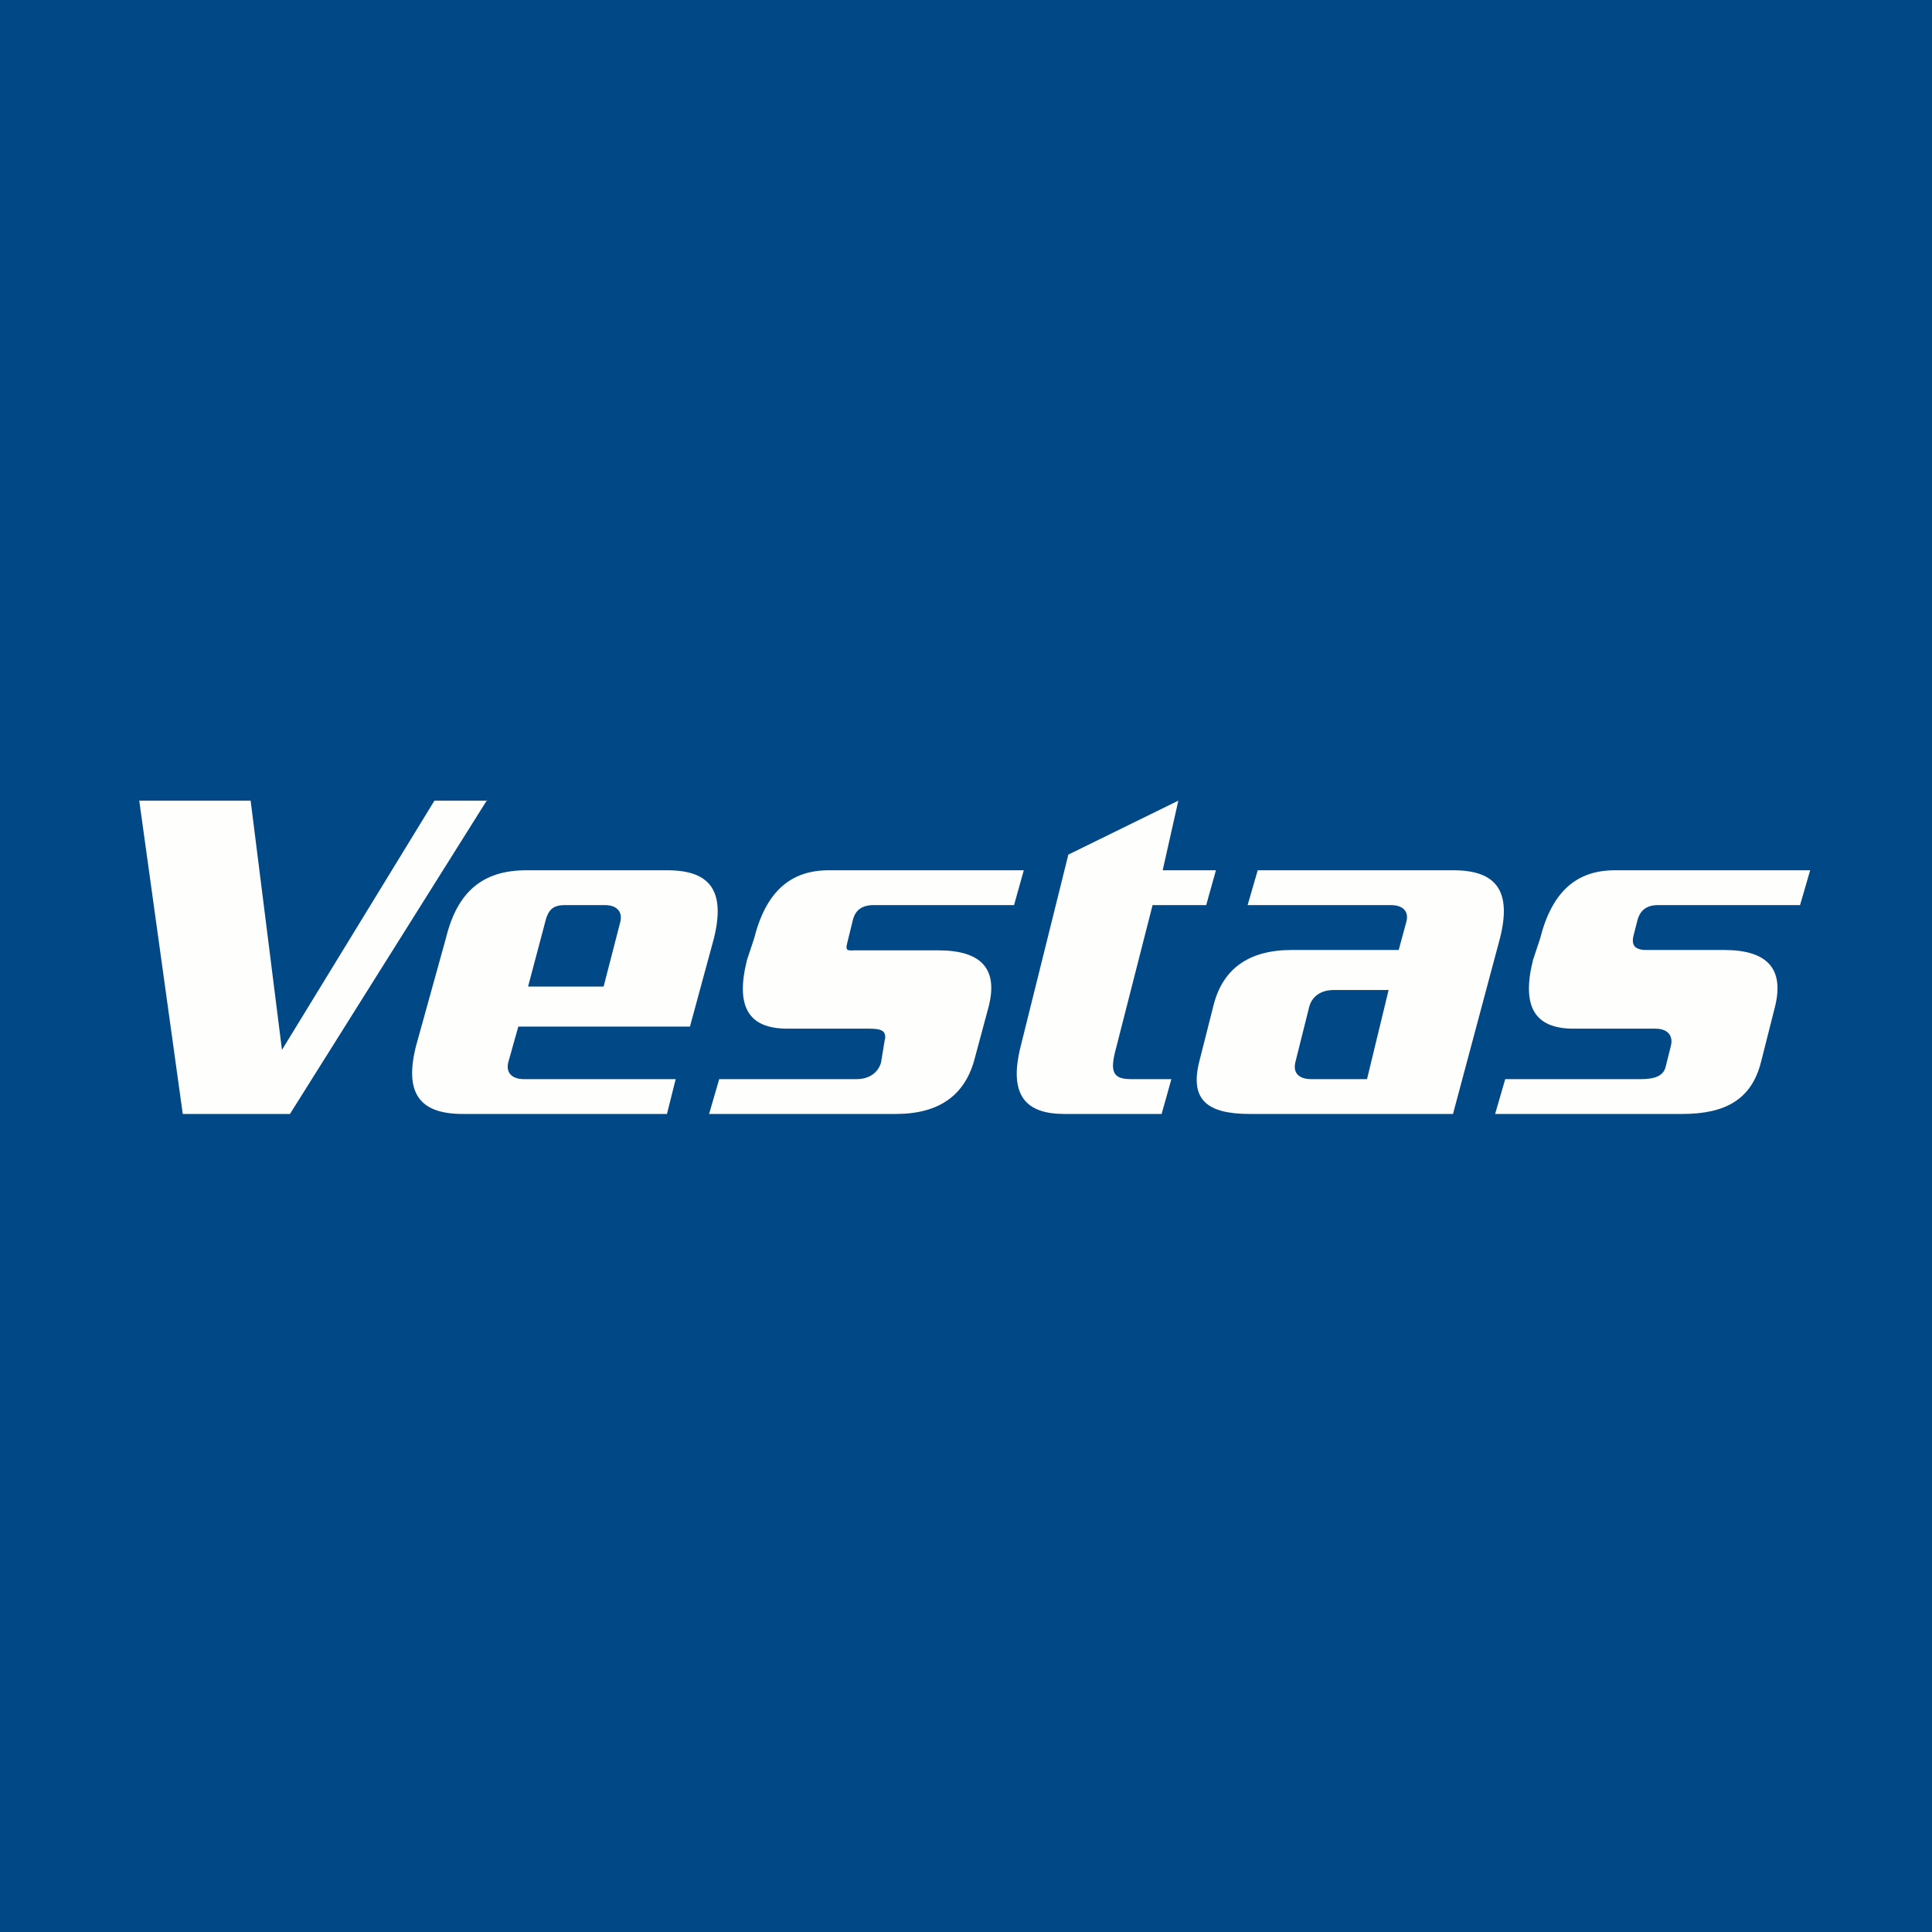 <?xml version="1.0" encoding="UTF-8"?>
<!-- generated by Finnhub -->
<svg viewBox="0 0 55.5 55.5" xmlns="http://www.w3.org/2000/svg">
<path d="M 0,0 H 55.5 V 55.5 H 0 Z" fill="rgb(1, 73, 134)"/>
<path d="M 13.99,22.985 L 8.33,32 H 5.25 L 4,23 H 7.2 L 8.1,30.16 L 12.48,23 H 14 Z M 32.03,30.23 L 33.11,26 H 34.65 L 34.93,25 H 33.4 L 33.85,23 L 30.69,24.55 L 29.32,30.06 C 28.96,31.49 29.49,32 30.57,32 H 33.37 L 33.65,31 H 32.5 C 32.02,31 31.88,30.84 32.03,30.23 Z M 25.1,26 C 24.77,26 24.57,26.14 24.5,26.43 L 24.34,27.08 C 24.28,27.31 24.34,27.31 24.54,27.3 H 26.95 C 28.19,27.3 28.68,27.83 28.4,28.92 L 28.01,30.37 C 27.74,31.46 26.98,32 25.74,32 H 20.37 L 20.66,31 H 24.61 C 24.97,31 25.23,30.81 25.31,30.52 L 25.41,29.91 C 25.49,29.61 25.32,29.55 24.97,29.55 H 22.62 C 21.5,29.55 21.12,28.92 21.46,27.57 L 21.66,26.97 C 22,25.62 22.7,25 23.81,25 H 29.41 L 29.13,26 H 25.1 Z M 47.64,26 C 47.31,26 47.12,26.14 47.04,26.43 L 46.93,26.86 C 46.85,27.16 46.97,27.29 47.3,27.29 H 49.53 C 50.77,27.29 51.26,27.83 50.99,28.92 L 50.59,30.5 C 50.32,31.58 49.57,32 48.33,32 H 42.95 L 43.24,31 H 47.12 C 47.48,31 47.78,30.94 47.85,30.64 L 48,30.04 C 48.07,29.74 47.9,29.55 47.55,29.55 H 45.2 C 44.09,29.55 43.7,28.92 44.04,27.57 L 44.24,26.97 C 44.58,25.62 45.28,25 46.39,25 H 52 L 51.71,26 H 47.64 Z M 17.82,26.48 L 17.34,28.34 H 15.17 L 15.65,26.53 C 15.74,26.13 15.88,26 16.24,26 H 17.37 C 17.72,26 17.89,26.19 17.82,26.48 Z M 19.17,25 H 15.12 C 13.88,25 13.14,25.6 12.81,26.95 L 11.95,30.05 C 11.61,31.4 12.05,32 13.29,32 H 19.16 L 19.41,31 H 15.05 C 14.7,31 14.53,30.81 14.6,30.52 L 14.89,29.49 H 19.82 L 20.51,26.95 C 20.84,25.6 20.41,25 19.17,25 Z M 37.67,31 H 39.27 L 39.89,28.44 H 38.31 C 37.95,28.44 37.69,28.62 37.61,28.92 L 37.21,30.52 C 37.14,30.82 37.31,31 37.67,31 Z M 36.13,25 H 41.75 C 42.99,25 43.43,25.6 43.09,26.95 L 41.74,32 H 35.9 C 34.66,32 34.18,31.58 34.45,30.5 L 34.85,28.92 C 35.11,27.83 35.87,27.29 37.11,27.29 H 40.18 L 40.4,26.48 C 40.48,26.18 40.3,26 39.95,26 H 35.84 L 36.13,25 Z" fill="rgb(254, 254, 253)"/>
</svg>
